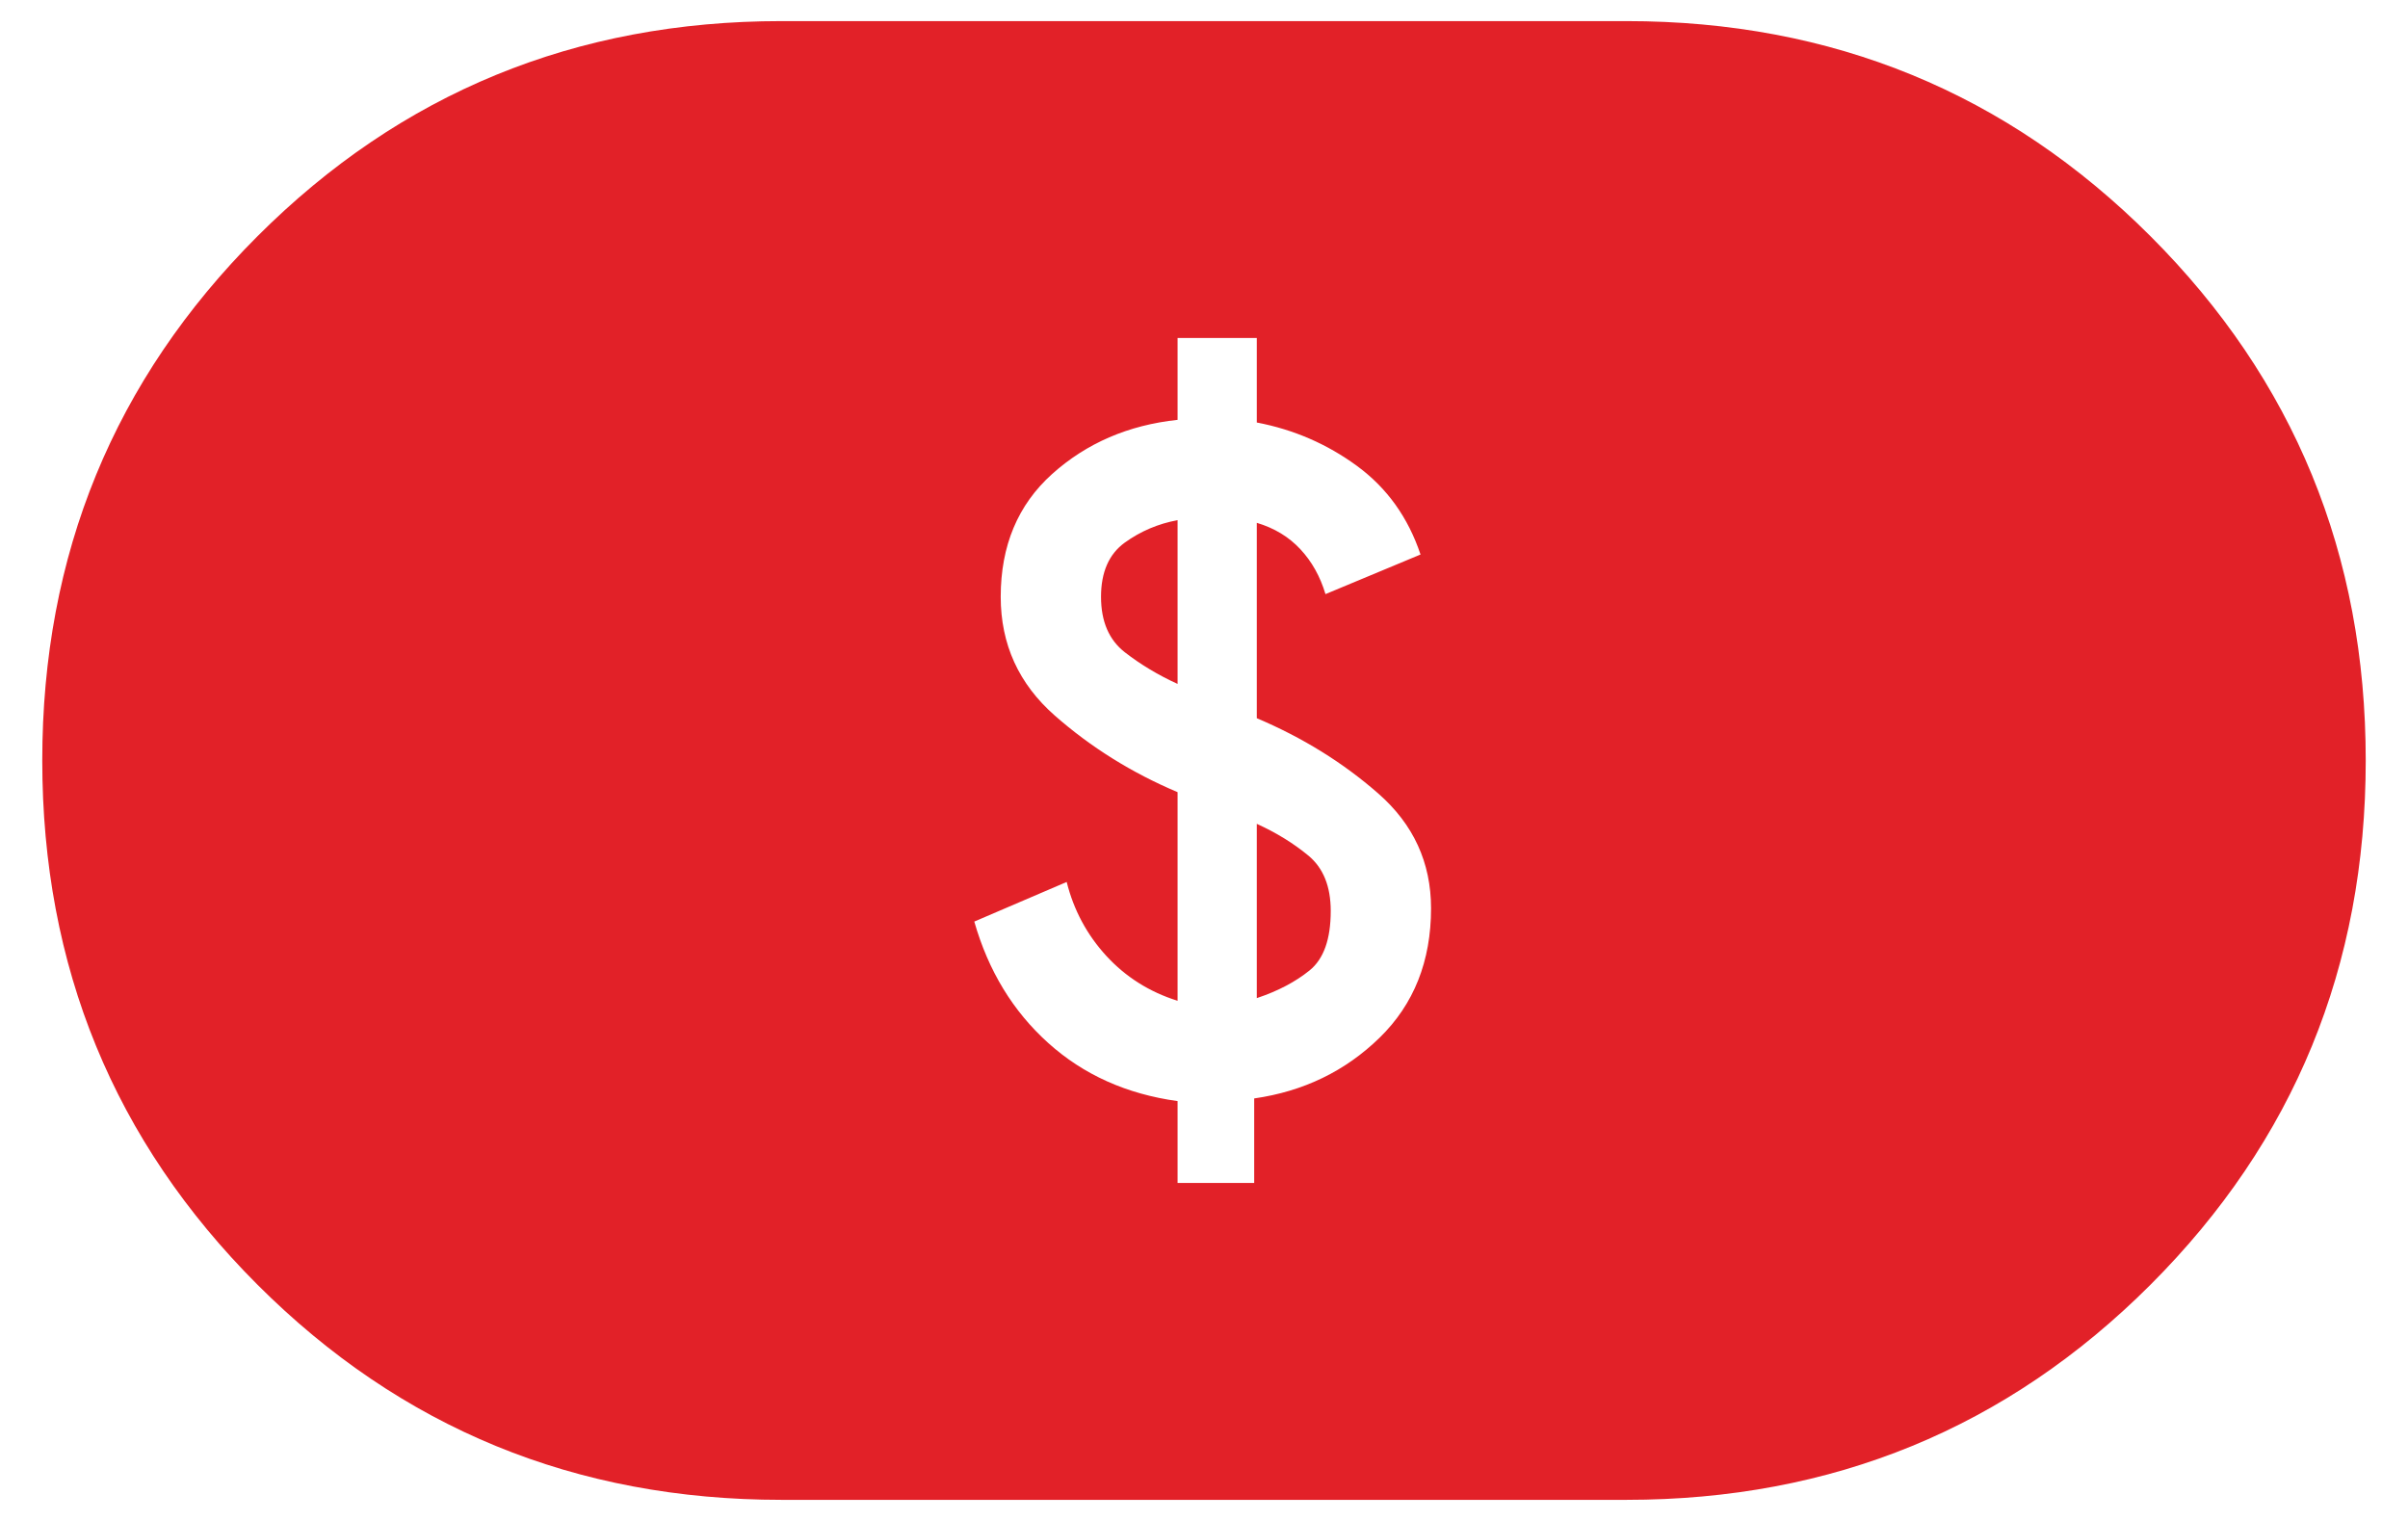 <svg width="38" height="24" viewBox="0 0 38 24" fill="none" xmlns="http://www.w3.org/2000/svg">
<path d="M18.583 18.667H19.792V17.333C20.569 17.222 21.229 16.903 21.771 16.375C22.312 15.847 22.583 15.166 22.583 14.333C22.583 13.611 22.305 13.007 21.75 12.521C21.195 12.035 20.556 11.639 19.833 11.333V8.25C20.111 8.333 20.34 8.472 20.521 8.667C20.702 8.861 20.834 9.097 20.917 9.375L22.417 8.75C22.222 8.167 21.889 7.701 21.417 7.354C20.944 7.007 20.416 6.778 19.833 6.667V5.333H18.583V6.625C17.806 6.708 17.146 6.993 16.604 7.479C16.063 7.965 15.792 8.611 15.792 9.417C15.792 10.167 16.077 10.792 16.646 11.292C17.215 11.792 17.861 12.195 18.583 12.5V15.792C18.139 15.653 17.764 15.416 17.458 15.083C17.153 14.75 16.944 14.361 16.833 13.917L15.375 14.542C15.597 15.319 15.986 15.958 16.542 16.458C17.097 16.958 17.778 17.264 18.583 17.375V18.667ZM19.833 15.75V13C20.139 13.139 20.41 13.305 20.646 13.5C20.882 13.695 21 13.986 21 14.375C21 14.82 20.889 15.132 20.667 15.312C20.444 15.493 20.166 15.639 19.833 15.75ZM18.583 10.792C18.278 10.653 18 10.486 17.75 10.292C17.5 10.097 17.375 9.806 17.375 9.417C17.375 9.028 17.5 8.743 17.75 8.562C18 8.382 18.278 8.264 18.583 8.208V10.792ZM12.333 23.667C9.083 23.667 6.326 22.535 4.062 20.271C1.799 18.007 0.667 15.25 0.667 12C0.667 8.75 1.799 5.993 4.062 3.729C6.326 1.465 9.083 0.333 12.333 0.333H25.667C28.917 0.333 31.674 1.465 33.938 3.729C36.201 5.993 37.333 8.75 37.333 12C37.333 15.25 36.201 18.007 33.938 20.271C31.674 22.535 28.917 23.667 25.667 23.667H12.333Z" fill="#E22128"/>
</svg>
